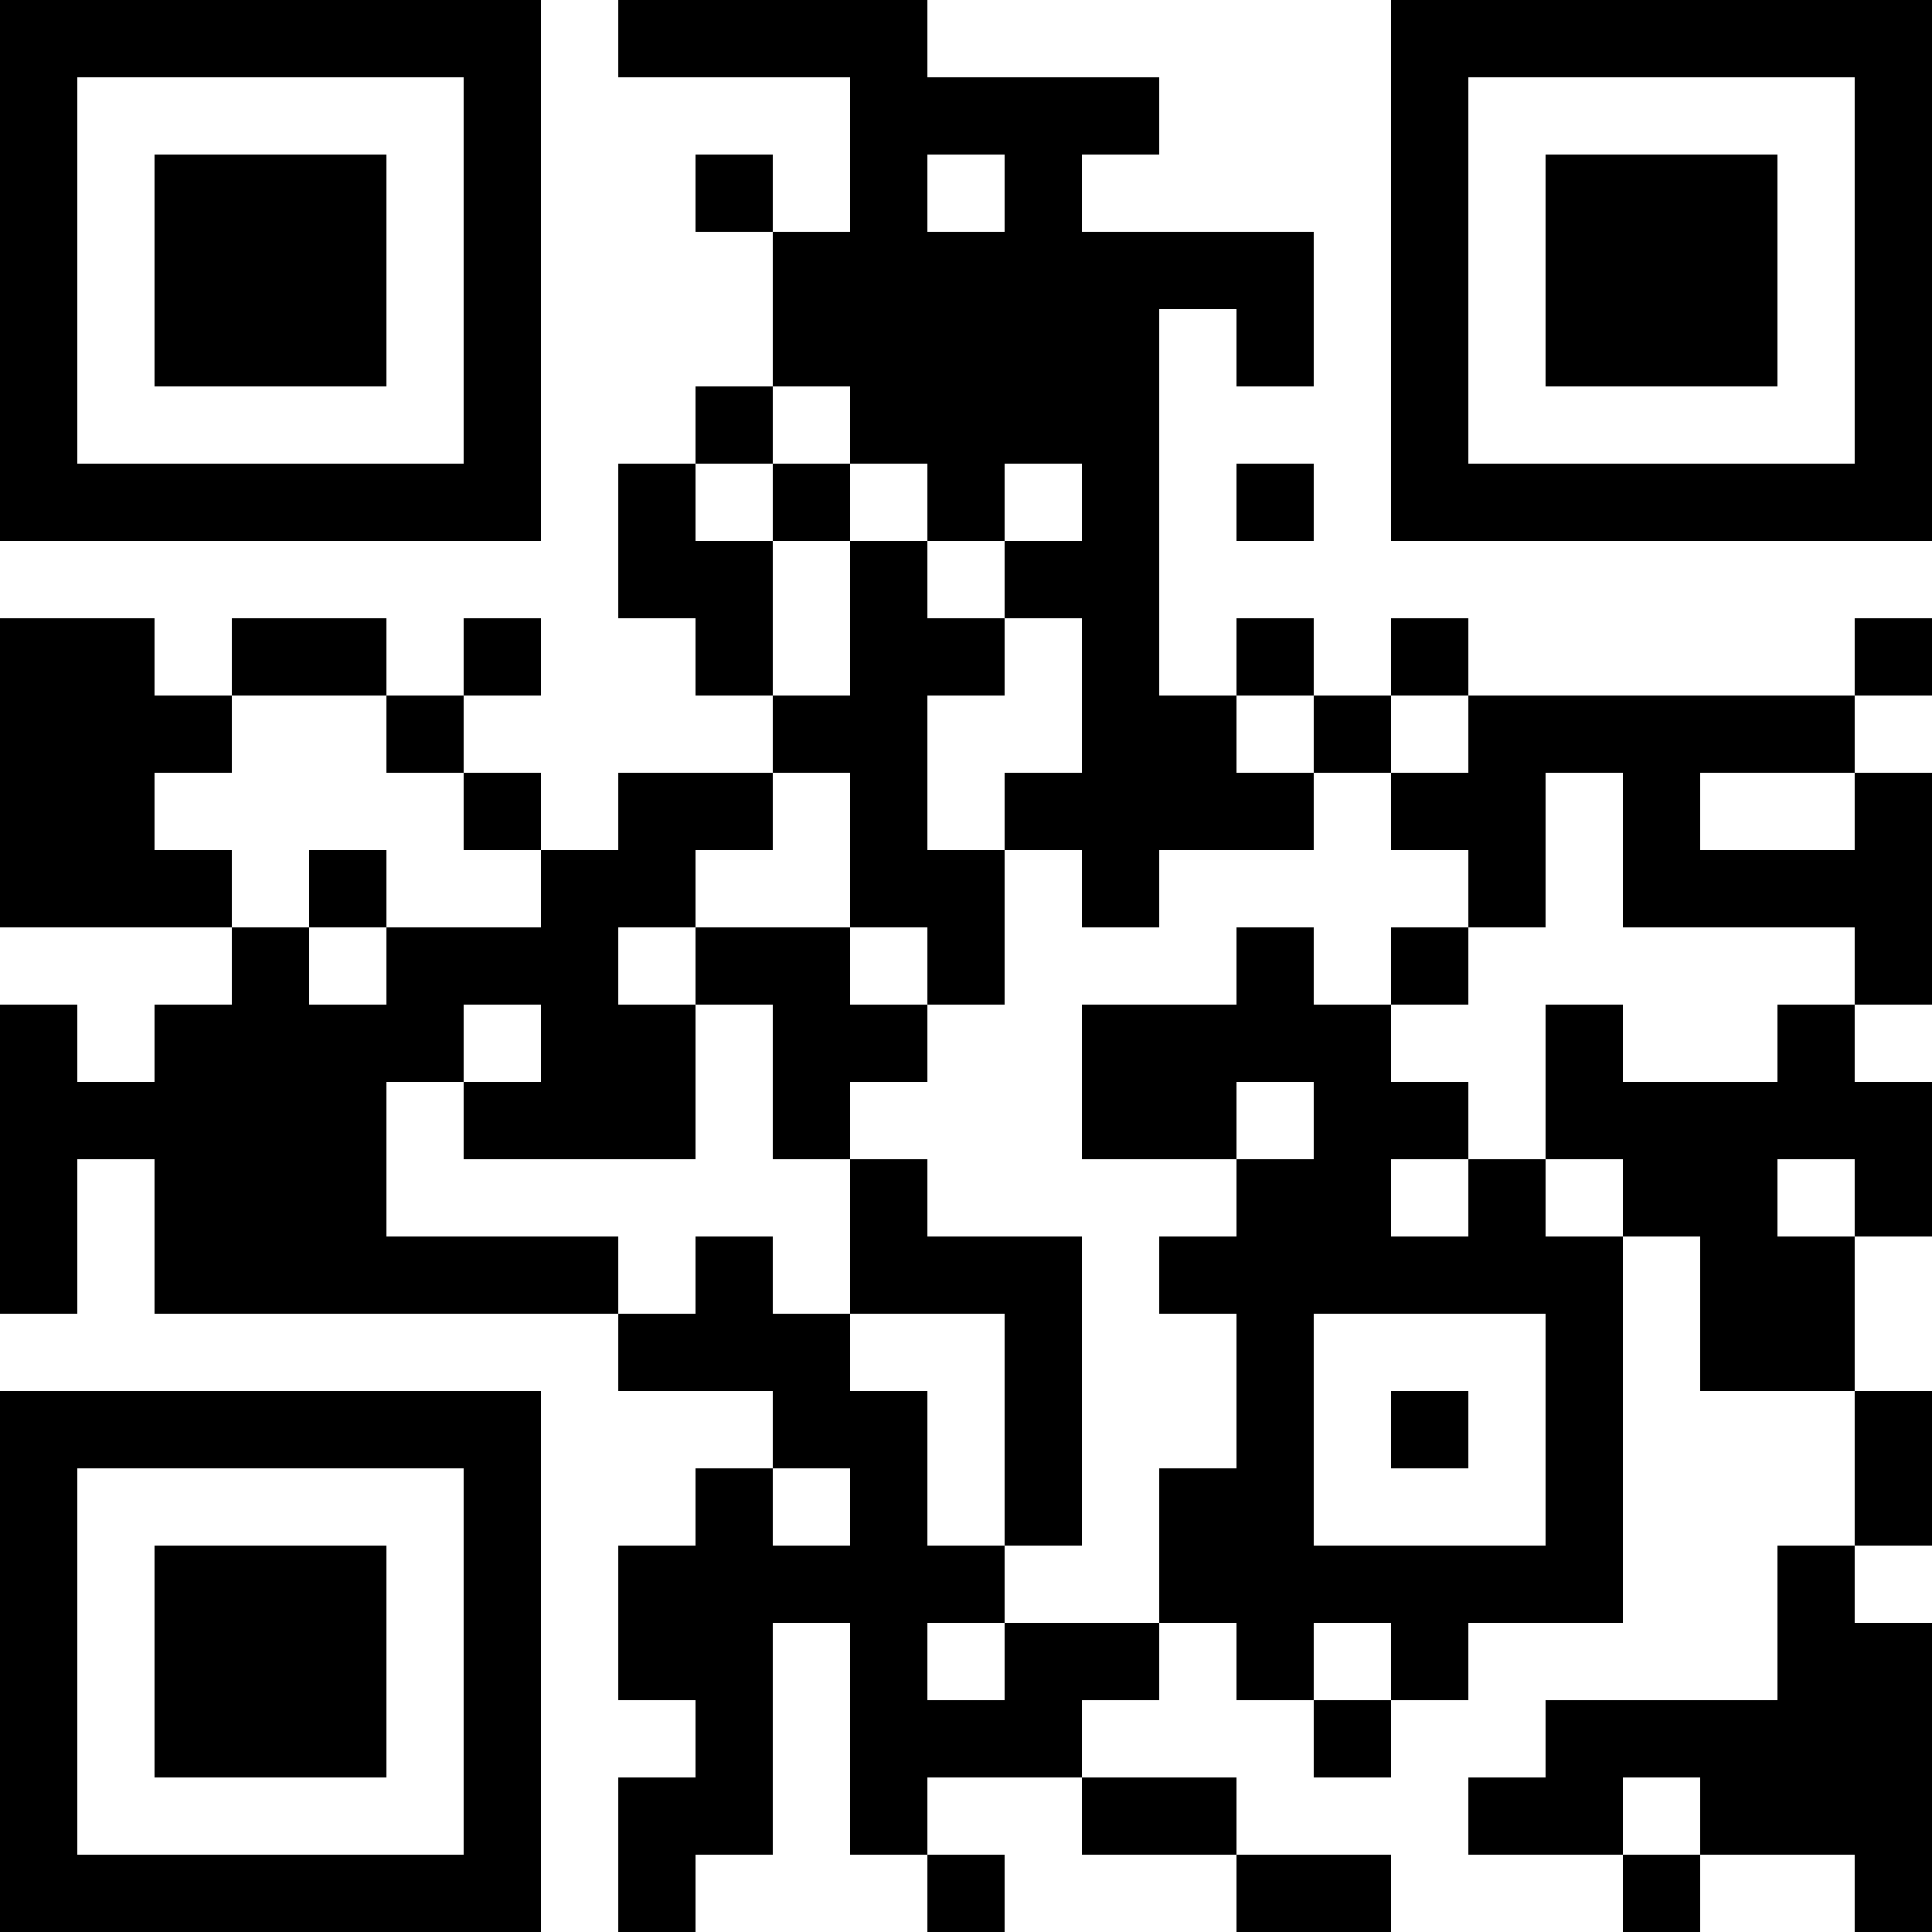 <?xml version="1.0" encoding="UTF-8"?>
<svg xmlns="http://www.w3.org/2000/svg" version="1.1" width="250" height="250" viewBox="0 0 250 250"><rect x="0" y="0" width="250" height="250" fill="#ffffff"/><g transform="scale(10)"><g transform="translate(0,0)"><path fill-rule="evenodd" d="M8 0L8 1L11 1L11 3L10 3L10 2L9 2L9 3L10 3L10 5L9 5L9 6L8 6L8 8L9 8L9 9L10 9L10 10L8 10L8 11L7 11L7 10L6 10L6 9L7 9L7 8L6 8L6 9L5 9L5 8L3 8L3 9L2 9L2 8L0 8L0 12L3 12L3 13L2 13L2 14L1 14L1 13L0 13L0 17L1 17L1 15L2 15L2 17L8 17L8 18L10 18L10 19L9 19L9 20L8 20L8 22L9 22L9 23L8 23L8 25L9 25L9 24L10 24L10 21L11 21L11 24L12 24L12 25L13 25L13 24L12 24L12 23L14 23L14 24L16 24L16 25L18 25L18 24L16 24L16 23L14 23L14 22L15 22L15 21L16 21L16 22L17 22L17 23L18 23L18 22L19 22L19 21L21 21L21 16L22 16L22 18L24 18L24 20L23 20L23 22L20 22L20 23L19 23L19 24L21 24L21 25L22 25L22 24L24 24L24 25L25 25L25 21L24 21L24 20L25 20L25 18L24 18L24 16L25 16L25 14L24 14L24 13L25 13L25 10L24 10L24 9L25 9L25 8L24 8L24 9L19 9L19 8L18 8L18 9L17 9L17 8L16 8L16 9L15 9L15 4L16 4L16 5L17 5L17 3L14 3L14 2L15 2L15 1L12 1L12 0ZM12 2L12 3L13 3L13 2ZM10 5L10 6L9 6L9 7L10 7L10 9L11 9L11 7L12 7L12 8L13 8L13 9L12 9L12 11L13 11L13 13L12 13L12 12L11 12L11 10L10 10L10 11L9 11L9 12L8 12L8 13L9 13L9 15L6 15L6 14L7 14L7 13L6 13L6 14L5 14L5 16L8 16L8 17L9 17L9 16L10 16L10 17L11 17L11 18L12 18L12 20L13 20L13 21L12 21L12 22L13 22L13 21L15 21L15 19L16 19L16 17L15 17L15 16L16 16L16 15L17 15L17 14L16 14L16 15L14 15L14 13L16 13L16 12L17 12L17 13L18 13L18 14L19 14L19 15L18 15L18 16L19 16L19 15L20 15L20 16L21 16L21 15L20 15L20 13L21 13L21 14L23 14L23 13L24 13L24 12L21 12L21 10L20 10L20 12L19 12L19 11L18 11L18 10L19 10L19 9L18 9L18 10L17 10L17 9L16 9L16 10L17 10L17 11L15 11L15 12L14 12L14 11L13 11L13 10L14 10L14 8L13 8L13 7L14 7L14 6L13 6L13 7L12 7L12 6L11 6L11 5ZM10 6L10 7L11 7L11 6ZM16 6L16 7L17 7L17 6ZM3 9L3 10L2 10L2 11L3 11L3 12L4 12L4 13L5 13L5 12L7 12L7 11L6 11L6 10L5 10L5 9ZM22 10L22 11L24 11L24 10ZM4 11L4 12L5 12L5 11ZM9 12L9 13L10 13L10 15L11 15L11 17L13 17L13 20L14 20L14 16L12 16L12 15L11 15L11 14L12 14L12 13L11 13L11 12ZM18 12L18 13L19 13L19 12ZM23 15L23 16L24 16L24 15ZM17 17L17 20L20 20L20 17ZM18 18L18 19L19 19L19 18ZM10 19L10 20L11 20L11 19ZM17 21L17 22L18 22L18 21ZM21 23L21 24L22 24L22 23ZM0 0L0 7L7 7L7 0ZM1 1L1 6L6 6L6 1ZM2 2L2 5L5 5L5 2ZM18 0L18 7L25 7L25 0ZM19 1L19 6L24 6L24 1ZM20 2L20 5L23 5L23 2ZM0 18L0 25L7 25L7 18ZM1 19L1 24L6 24L6 19ZM2 20L2 23L5 23L5 20Z" fill="#000000"/></g></g></svg>
